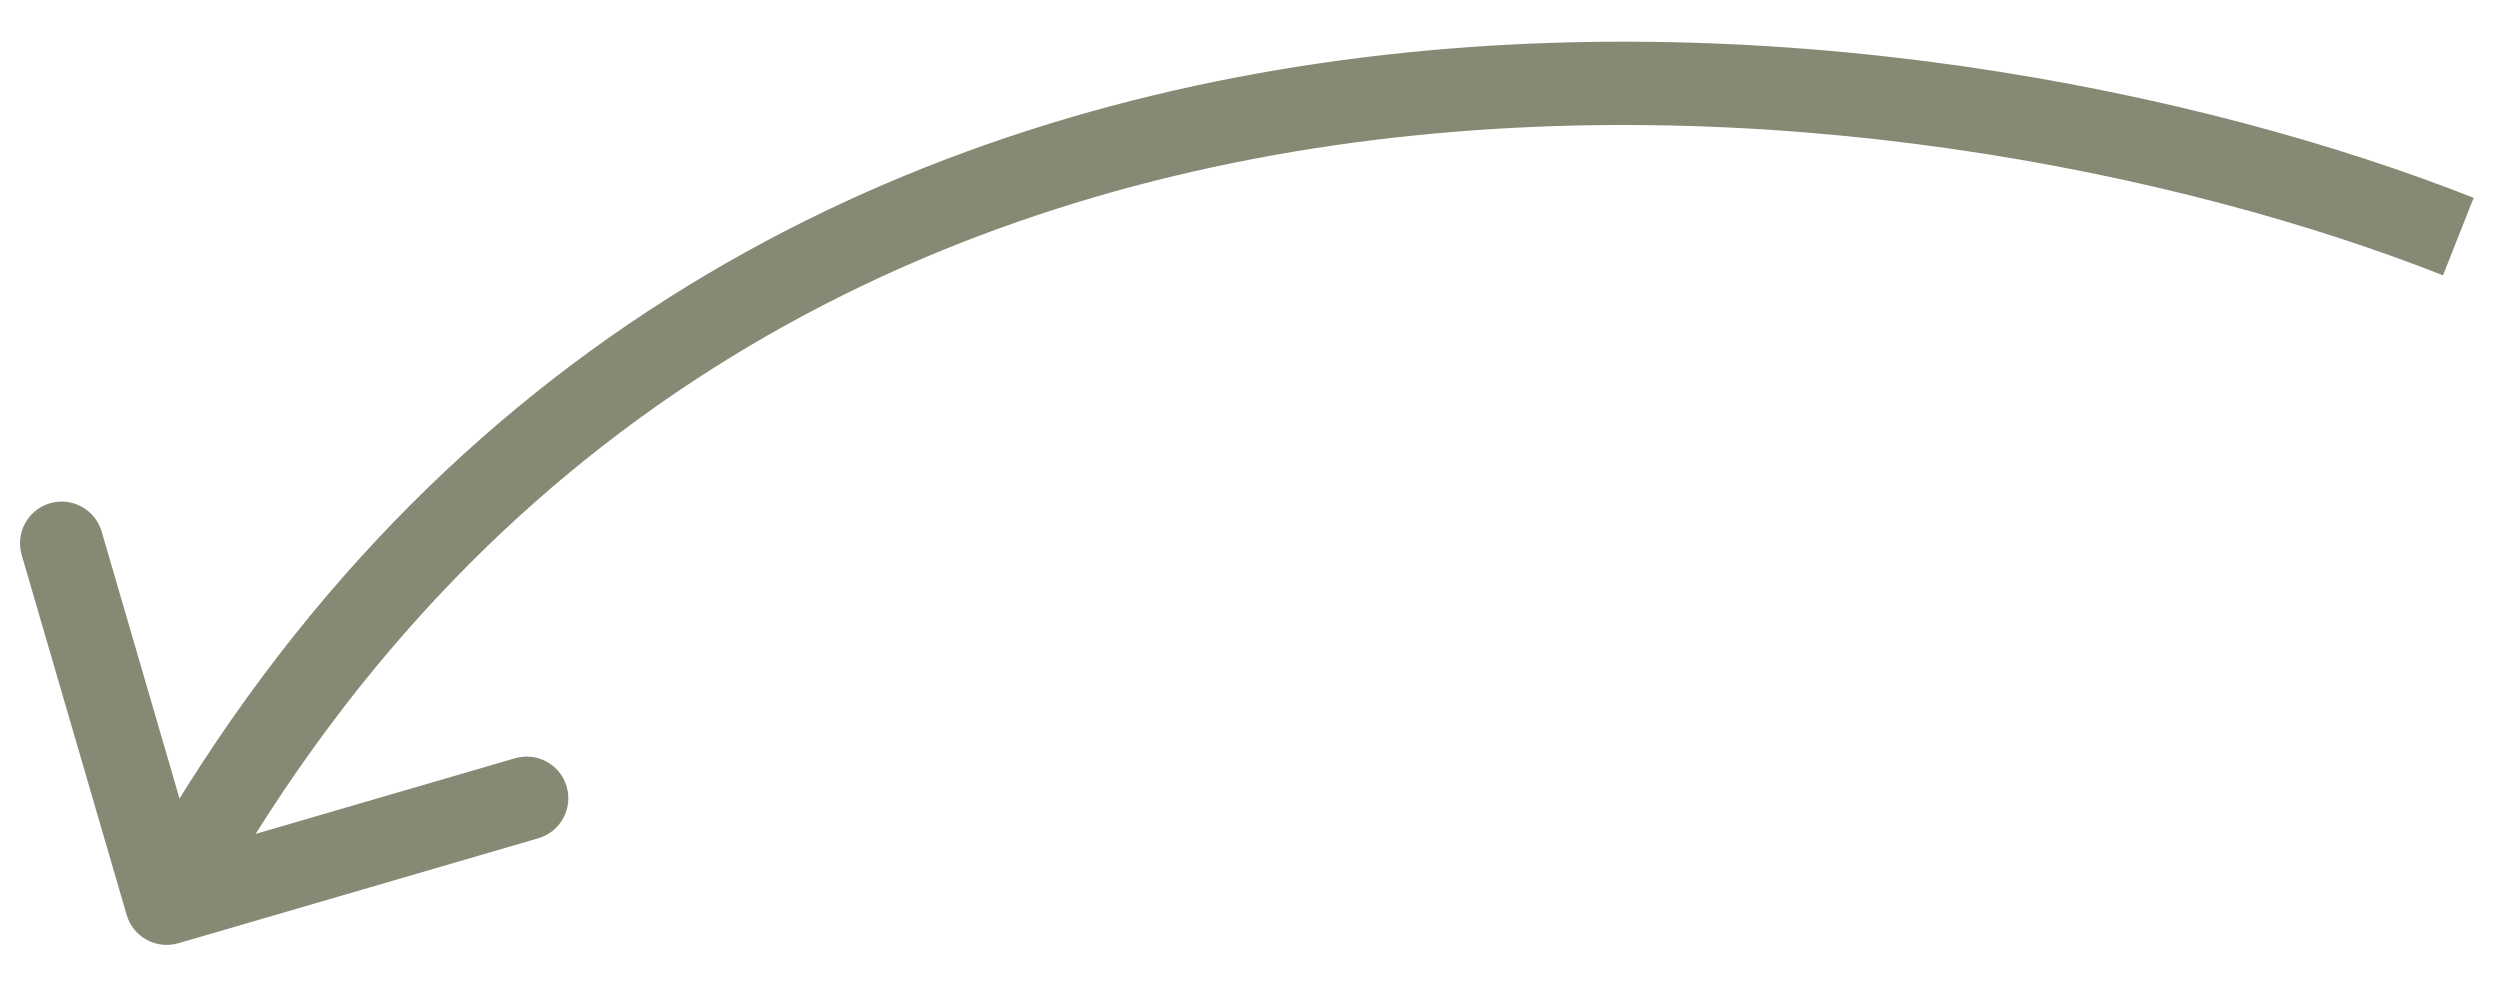 <?xml version="1.0" encoding="UTF-8"?> <svg xmlns="http://www.w3.org/2000/svg" width="30" height="12" viewBox="0 0 30 12" fill="none"><path d="M2.14 11.319C1.875 11.396 1.597 11.244 1.52 10.979L0.26 6.659C0.183 6.394 0.335 6.116 0.6 6.039C0.865 5.962 1.143 6.114 1.22 6.379L2.34 10.219L6.18 9.099C6.445 9.022 6.723 9.174 6.8 9.439C6.877 9.704 6.725 9.982 6.46 10.059L2.14 11.319ZM29.316 3.304C26.213 2.079 21.127 0.999 15.997 1.746C10.888 2.491 5.749 5.042 2.438 11.079L1.562 10.598C5.051 4.235 10.496 1.537 15.853 0.757C21.19 -0.021 26.454 1.099 29.684 2.374L29.316 3.304Z" fill="#878974"></path></svg> 